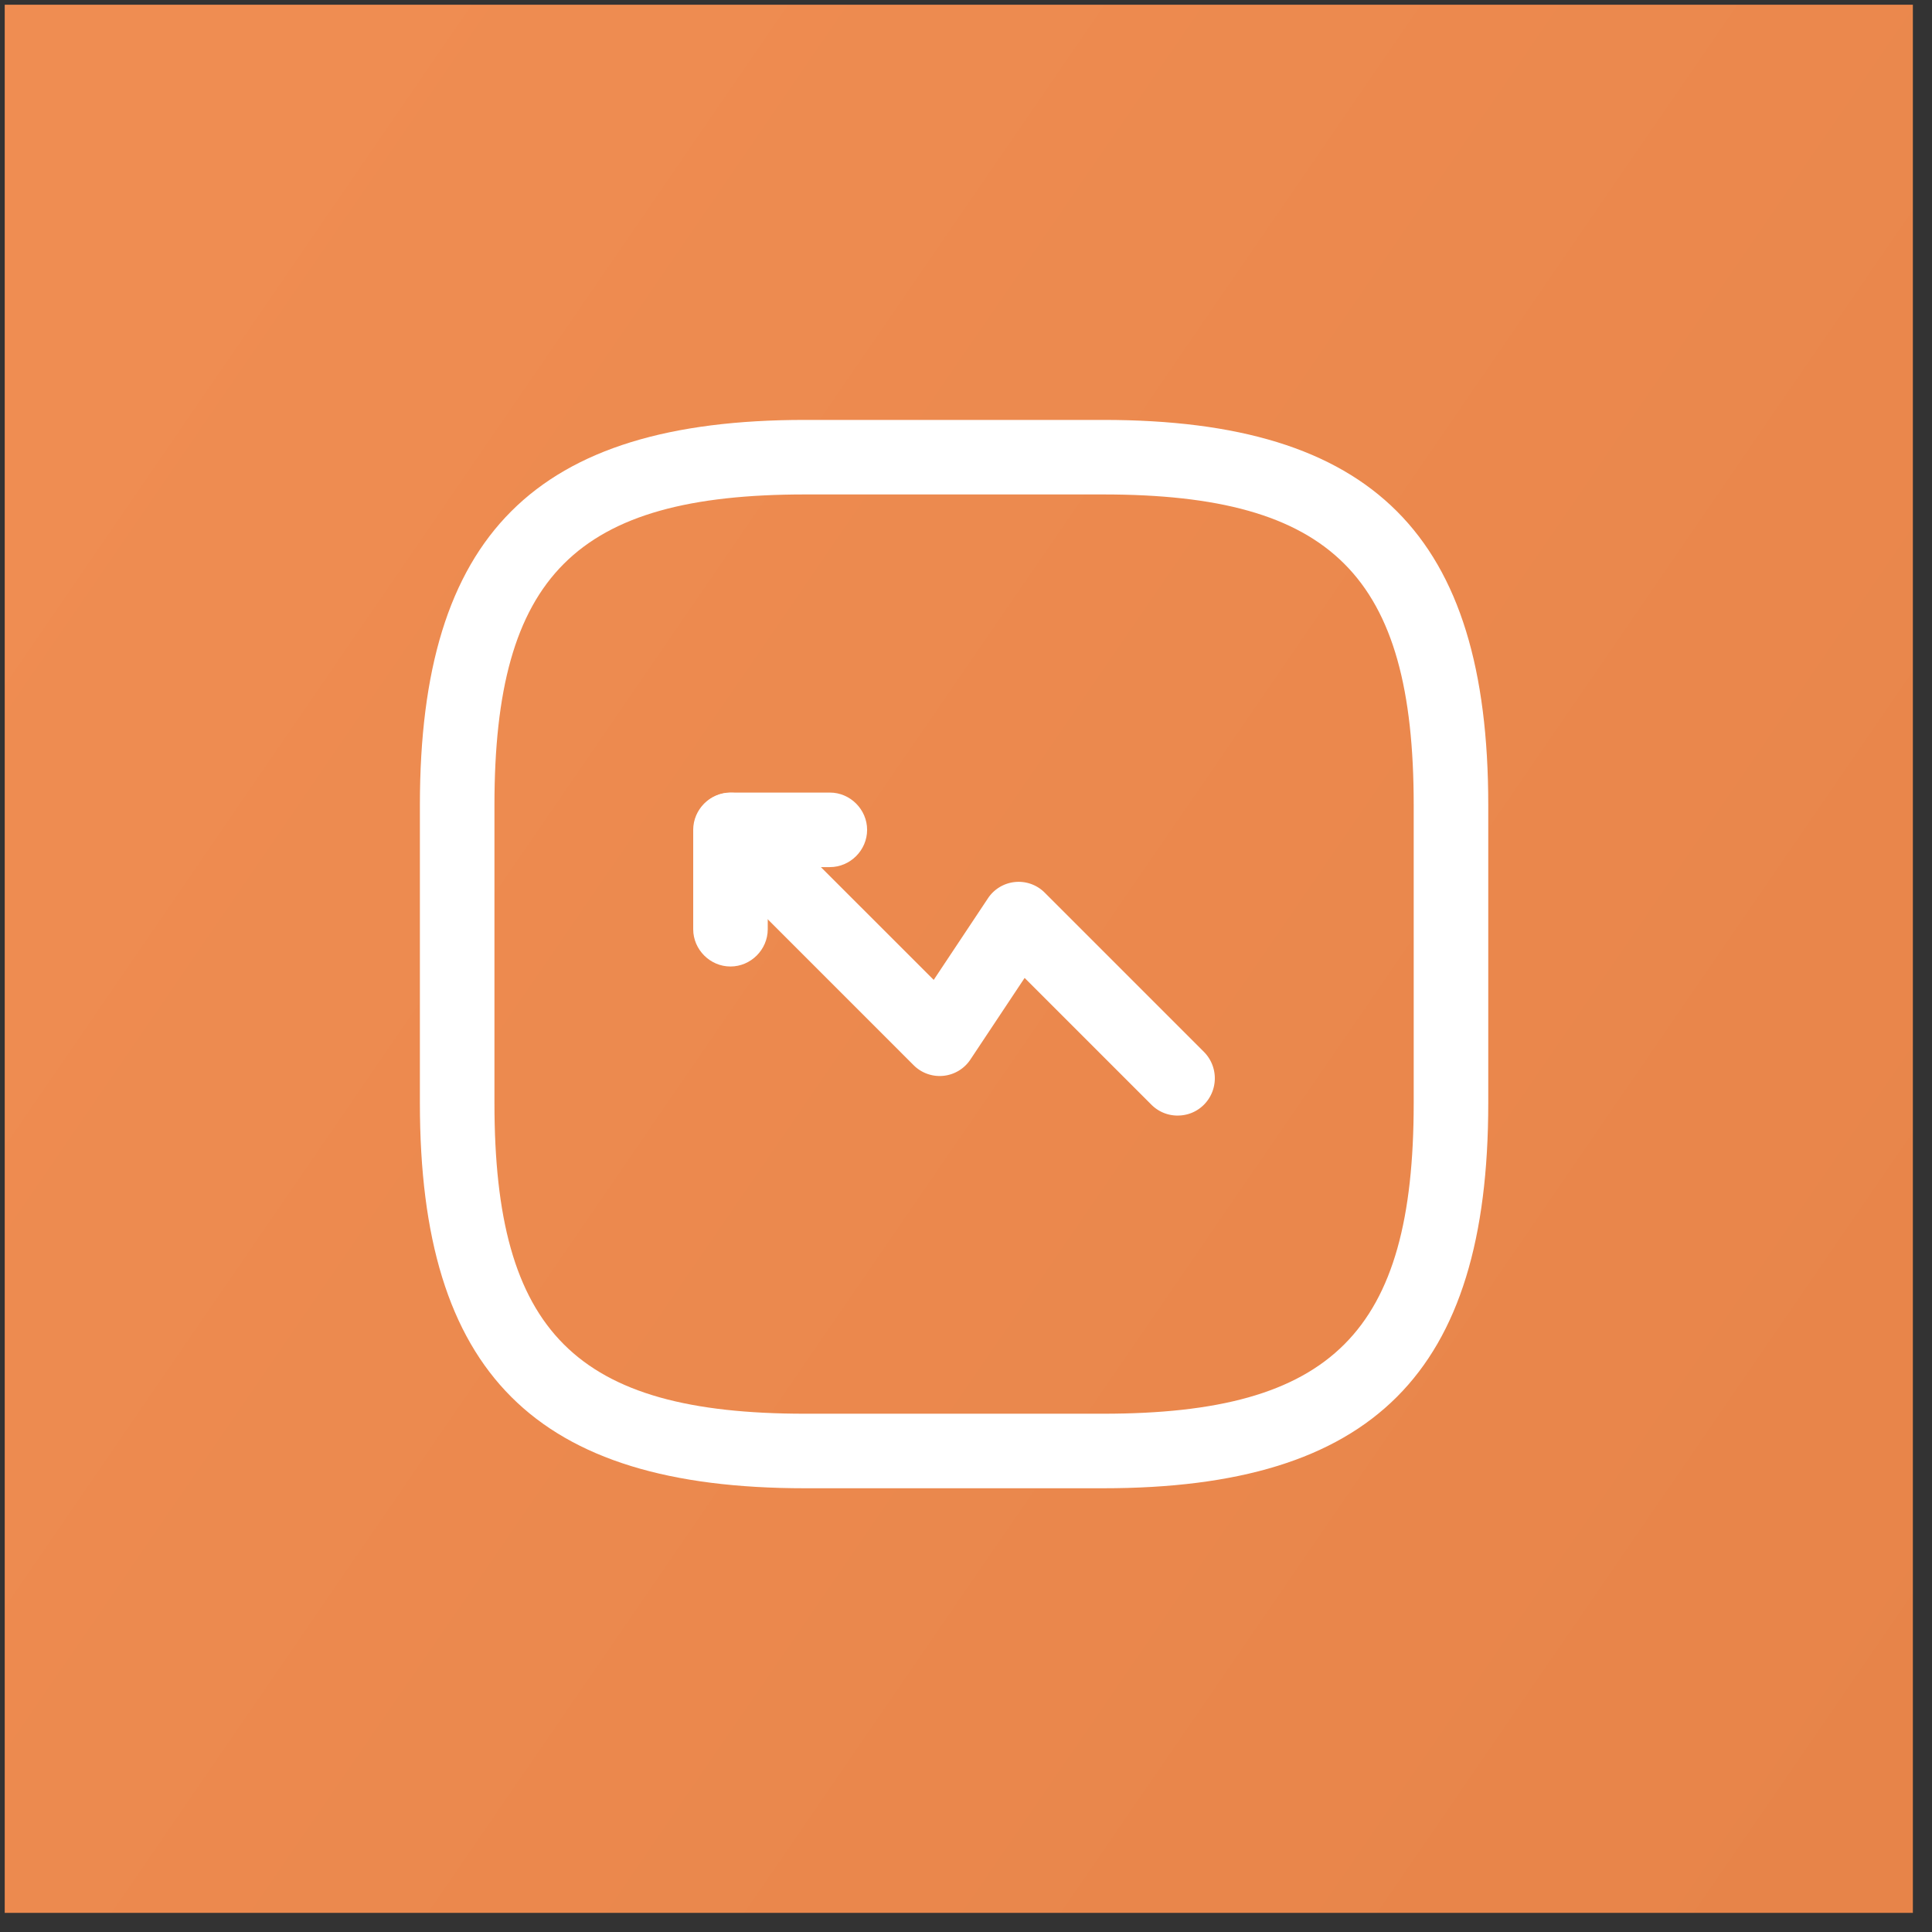 <?xml version="1.0" encoding="UTF-8"?> <svg xmlns="http://www.w3.org/2000/svg" width="81" height="81" fill="none"><rect width="100%" height="100%" fill="#333333" stroke="none"/><path transform="matrix(1 0 0 -1 .198 80.198)" fill="url(#a)" d="M0 0h80v80H0z"></path><path d="M49.375 46.77c.396 0 .792-.145 1.104-.458a1.572 1.572 0 0 0 0-2.208l-6.666-6.666a1.544 1.544 0 0 0-2.396.229l-2.271 3.416-7.396-7.395a1.572 1.572 0 0 0-2.208 0 1.572 1.572 0 0 0 0 2.208l8.75 8.75a1.544 1.544 0 0 0 2.396-.23L42.958 41l5.313 5.313c.312.312.708.458 1.104.458Z" fill="#fff"></path><path d="M30.625 40.521c.854 0 1.563-.708 1.563-1.562v-2.605h2.604c.854 0 1.562-.708 1.562-1.562 0-.854-.708-1.563-1.562-1.563h-4.167c-.854 0-1.562.709-1.562 1.563v4.167c0 .854.708 1.562 1.562 1.562Z" fill="#fff"></path><path d="M33.75 62.396h12.5c11.312 0 16.146-4.833 16.146-16.146v-12.5c0-11.312-4.834-16.145-16.146-16.145h-12.5c-11.313 0-16.146 4.833-16.146 16.145v12.5c0 11.313 4.833 16.146 16.146 16.146Zm12.5-41.666c9.604 0 13.02 3.416 13.02 13.02v12.5c0 9.605-3.416 13.021-13.02 13.021h-12.5c-9.604 0-13.02-3.416-13.02-13.02v-12.5c0-9.605 3.416-13.021 13.02-13.021h12.5Z" fill="#fff"></path><defs><linearGradient id="a" x1="2.147" y1="64.246" x2="83.292" y2="8.558" gradientUnits="userSpaceOnUse"><stop stop-color="#EF8D52"></stop><stop offset="1" stop-color="#E78449"></stop></linearGradient></defs></svg> 